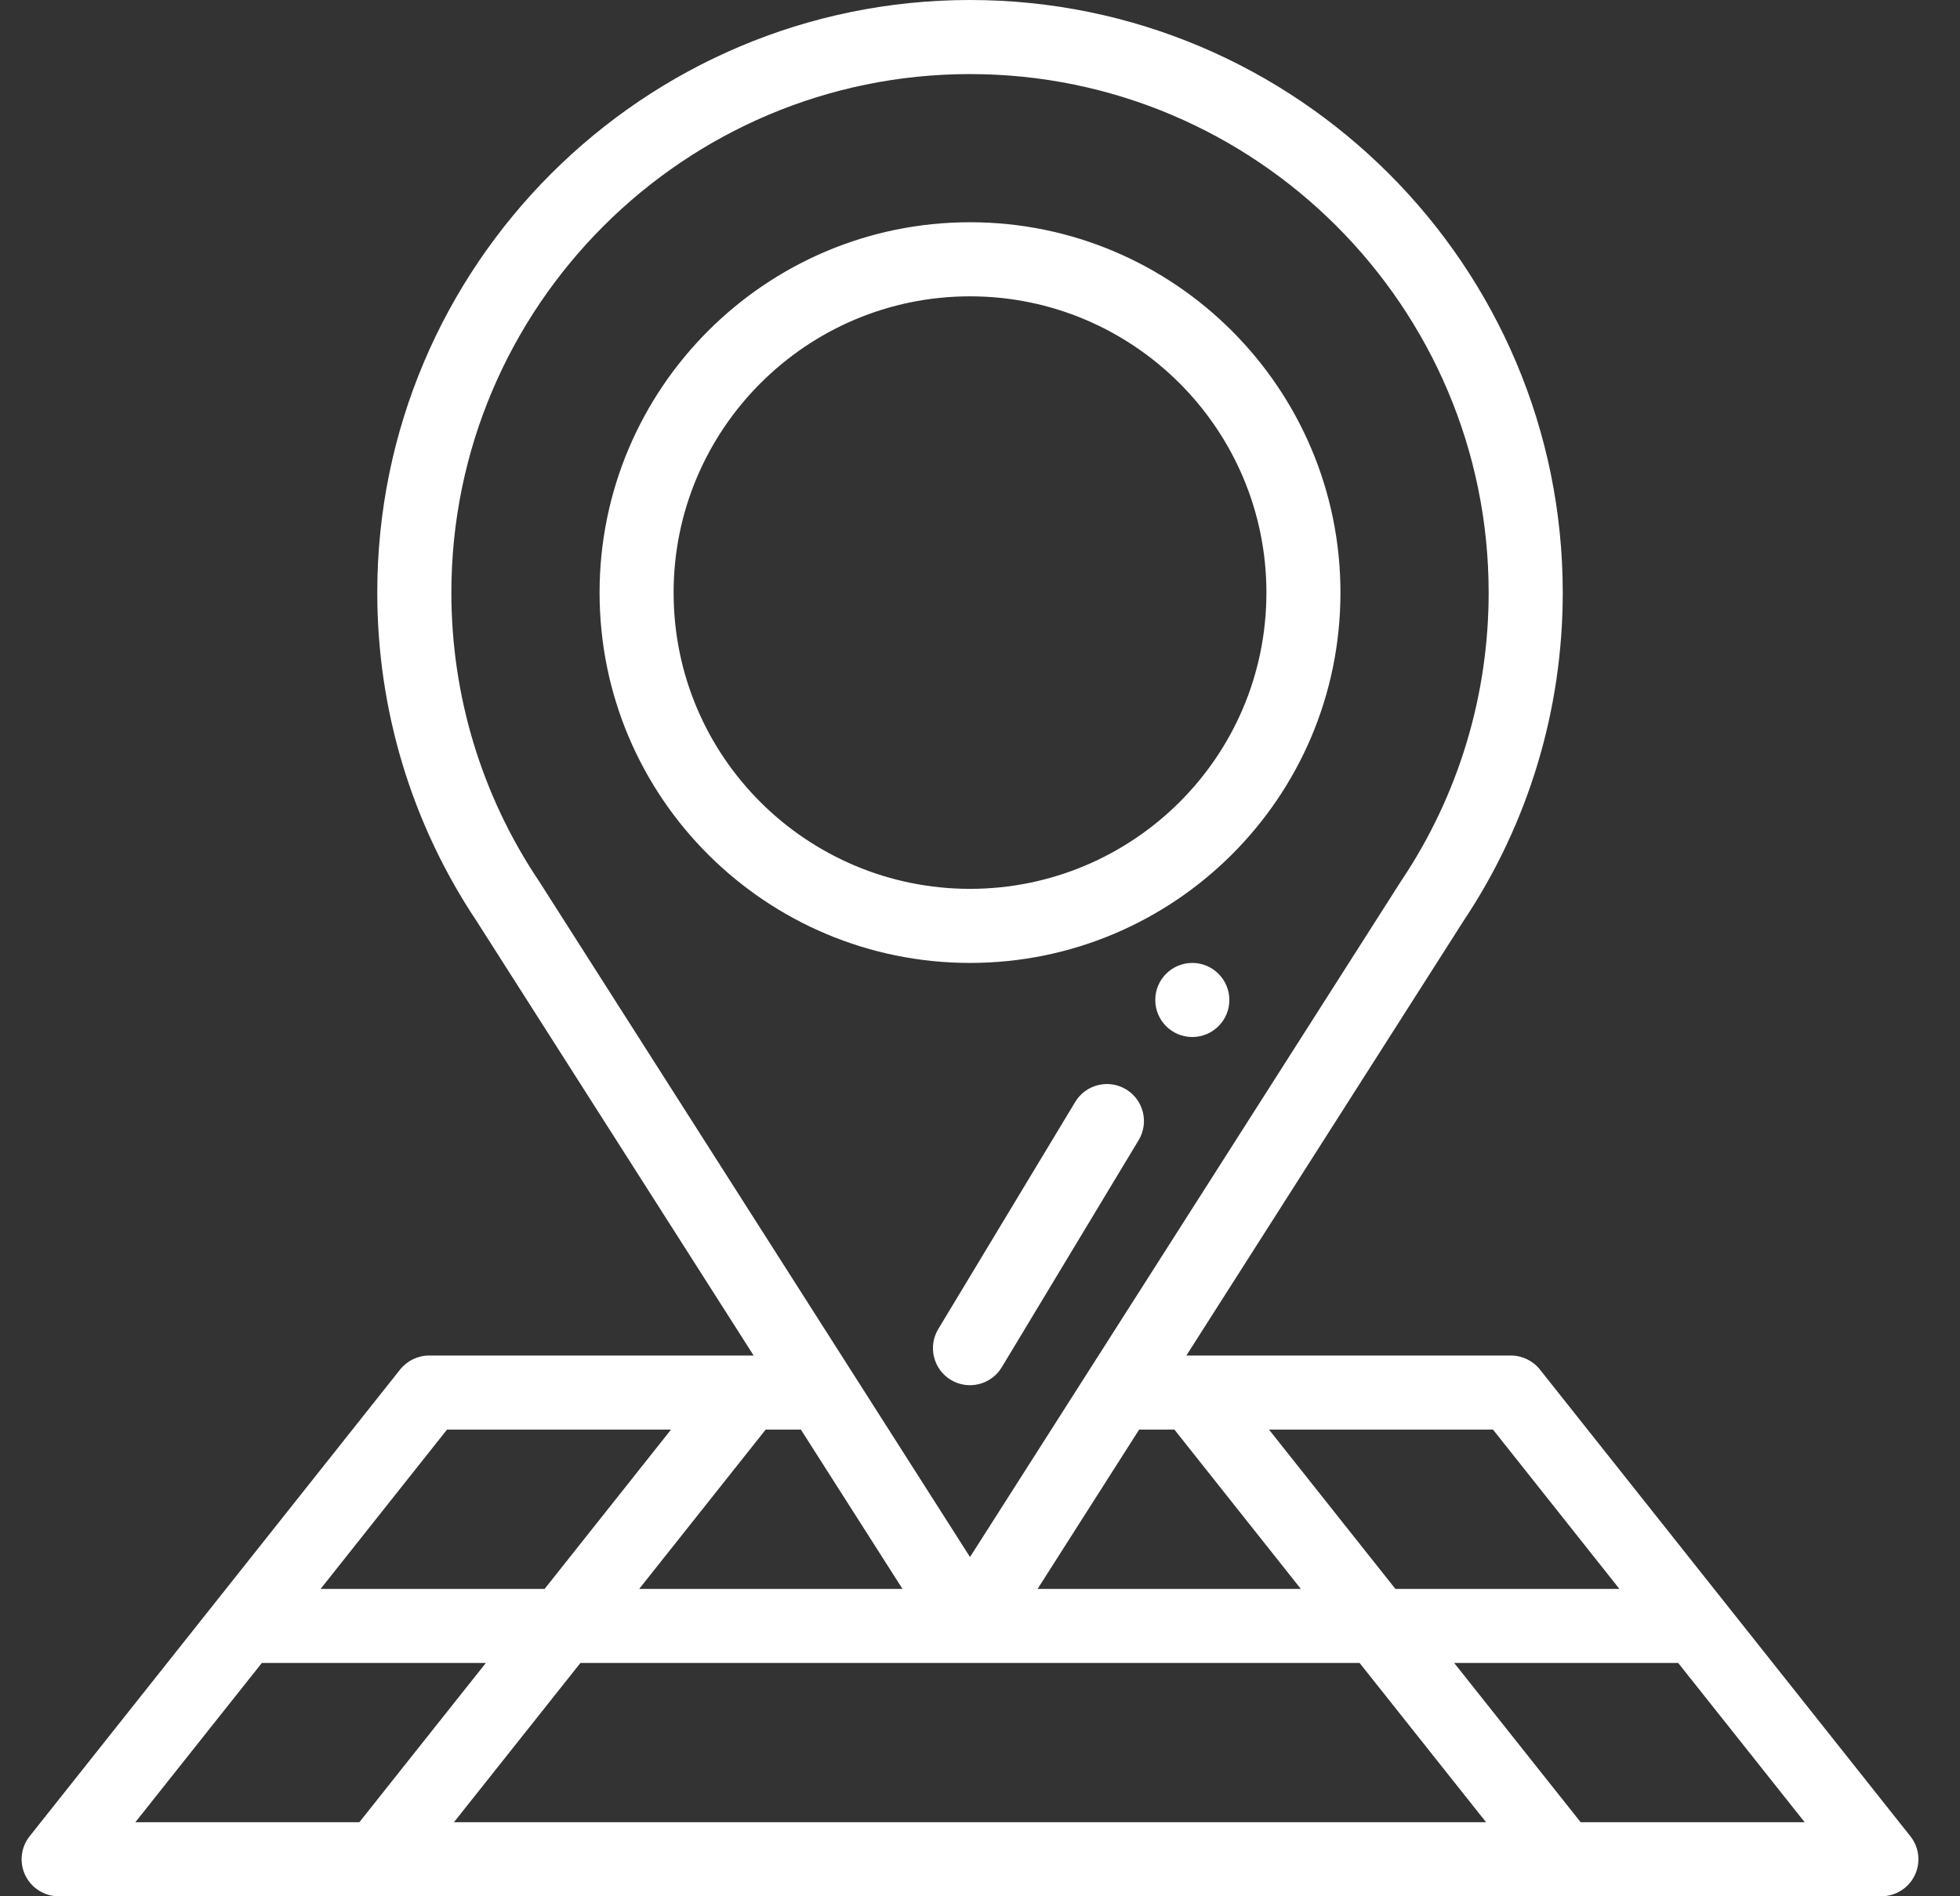 <?xml version="1.0" encoding="UTF-8"?>
<svg width="31px" height="30px" viewBox="0 0 31 30" version="1.1" xmlns="http://www.w3.org/2000/svg" xmlns:xlink="http://www.w3.org/1999/xlink">
    <rect x="0" y="0" width="31" height="30" fill="#333333" stroke="none"/>
    <!-- Generator: sketchtool 62 (101010) - https://sketch.com -->
    <title>015EF990-F47F-48ED-A7CE-101F8B19B788</title>
    <desc>Created with sketchtool.</desc>
    <g id="Asset-Artboard-Page" stroke="none" stroke-width="1" fill="none" fill-rule="evenodd">
        <g id="ico/reseau" transform="translate(0.342, 0)" fill="#FFFFFF">
            <path d="M15,0 C20.17,0 24.375,4.206 24.375,9.375 C24.375,11.234 23.832,13.031 22.804,14.572 L22.804,14.572 L18.422,21.445 L23.555,21.445 C23.733,21.445 23.903,21.527 24.014,21.667 L24.014,21.667 L29.873,29.05 C30.013,29.226 30.04,29.466 29.942,29.669 C29.844,29.871 29.639,30 29.414,30 L29.414,30 L0.586,30 C0.361,30 0.156,29.871 0.058,29.669 C-0.039,29.466 -0.013,29.226 0.127,29.05 L0.127,29.05 L5.986,21.667 C6.098,21.527 6.267,21.445 6.445,21.445 L6.445,21.445 L11.578,21.445 L7.196,14.572 C6.168,13.031 5.625,11.234 5.625,9.375 C5.625,4.206 9.83,0 15,0 Z M7.342,26.309 L3.799,26.309 L1.799,28.828 L5.342,28.828 L7.342,26.309 Z M21.162,26.309 L8.838,26.309 L6.838,28.828 L23.162,28.828 L21.162,26.309 Z M26.201,26.309 L22.658,26.309 L24.658,28.828 L28.201,28.828 L26.201,26.309 Z M12.325,22.617 L11.768,22.617 L9.768,25.137 L13.932,25.137 L12.325,22.617 Z M18.233,22.617 L17.675,22.617 L16.069,25.137 L20.232,25.137 L18.233,22.617 Z M23.272,22.617 L19.729,22.617 L21.728,25.137 L25.271,25.137 L23.272,22.617 Z M10.271,22.617 L6.728,22.617 L4.729,25.137 L8.272,25.137 L10.271,22.617 Z M15,1.172 C10.477,1.172 6.797,4.852 6.797,9.375 C6.797,11.004 7.273,12.578 8.174,13.927 L8.174,13.927 L8.181,13.937 C8.94,15.128 14.255,23.463 15,24.633 C15.296,24.168 21.434,14.541 21.819,13.937 L21.819,13.937 L21.826,13.927 C22.727,12.578 23.203,11.004 23.203,9.375 C23.203,4.852 19.523,1.172 15,1.172 Z M16.664,17.433 C16.831,17.156 17.191,17.067 17.468,17.234 C17.745,17.401 17.834,17.761 17.667,18.038 L17.667,18.038 L15.502,21.631 C15.335,21.907 14.976,21.998 14.697,21.831 C14.42,21.663 14.331,21.303 14.498,21.026 L14.498,21.026 Z M18.516,15.234 C18.839,15.234 19.102,15.497 19.102,15.82 C19.102,16.144 18.839,16.406 18.516,16.406 C18.192,16.406 17.93,16.144 17.93,15.82 C17.93,15.497 18.192,15.234 18.516,15.234 Z M15,3.516 C18.231,3.516 20.859,6.144 20.859,9.375 C20.859,12.629 18.217,15.234 15,15.234 C11.784,15.234 9.141,12.63 9.141,9.375 C9.141,6.144 11.769,3.516 15,3.516 Z M15,4.688 C12.415,4.688 10.312,6.79 10.312,9.375 C10.312,11.984 12.431,14.062 15,14.062 C17.568,14.062 19.688,11.984 19.688,9.375 C19.688,6.79 17.585,4.688 15,4.688 Z" id="i-reseau"></path>
        </g>
    </g>
</svg>